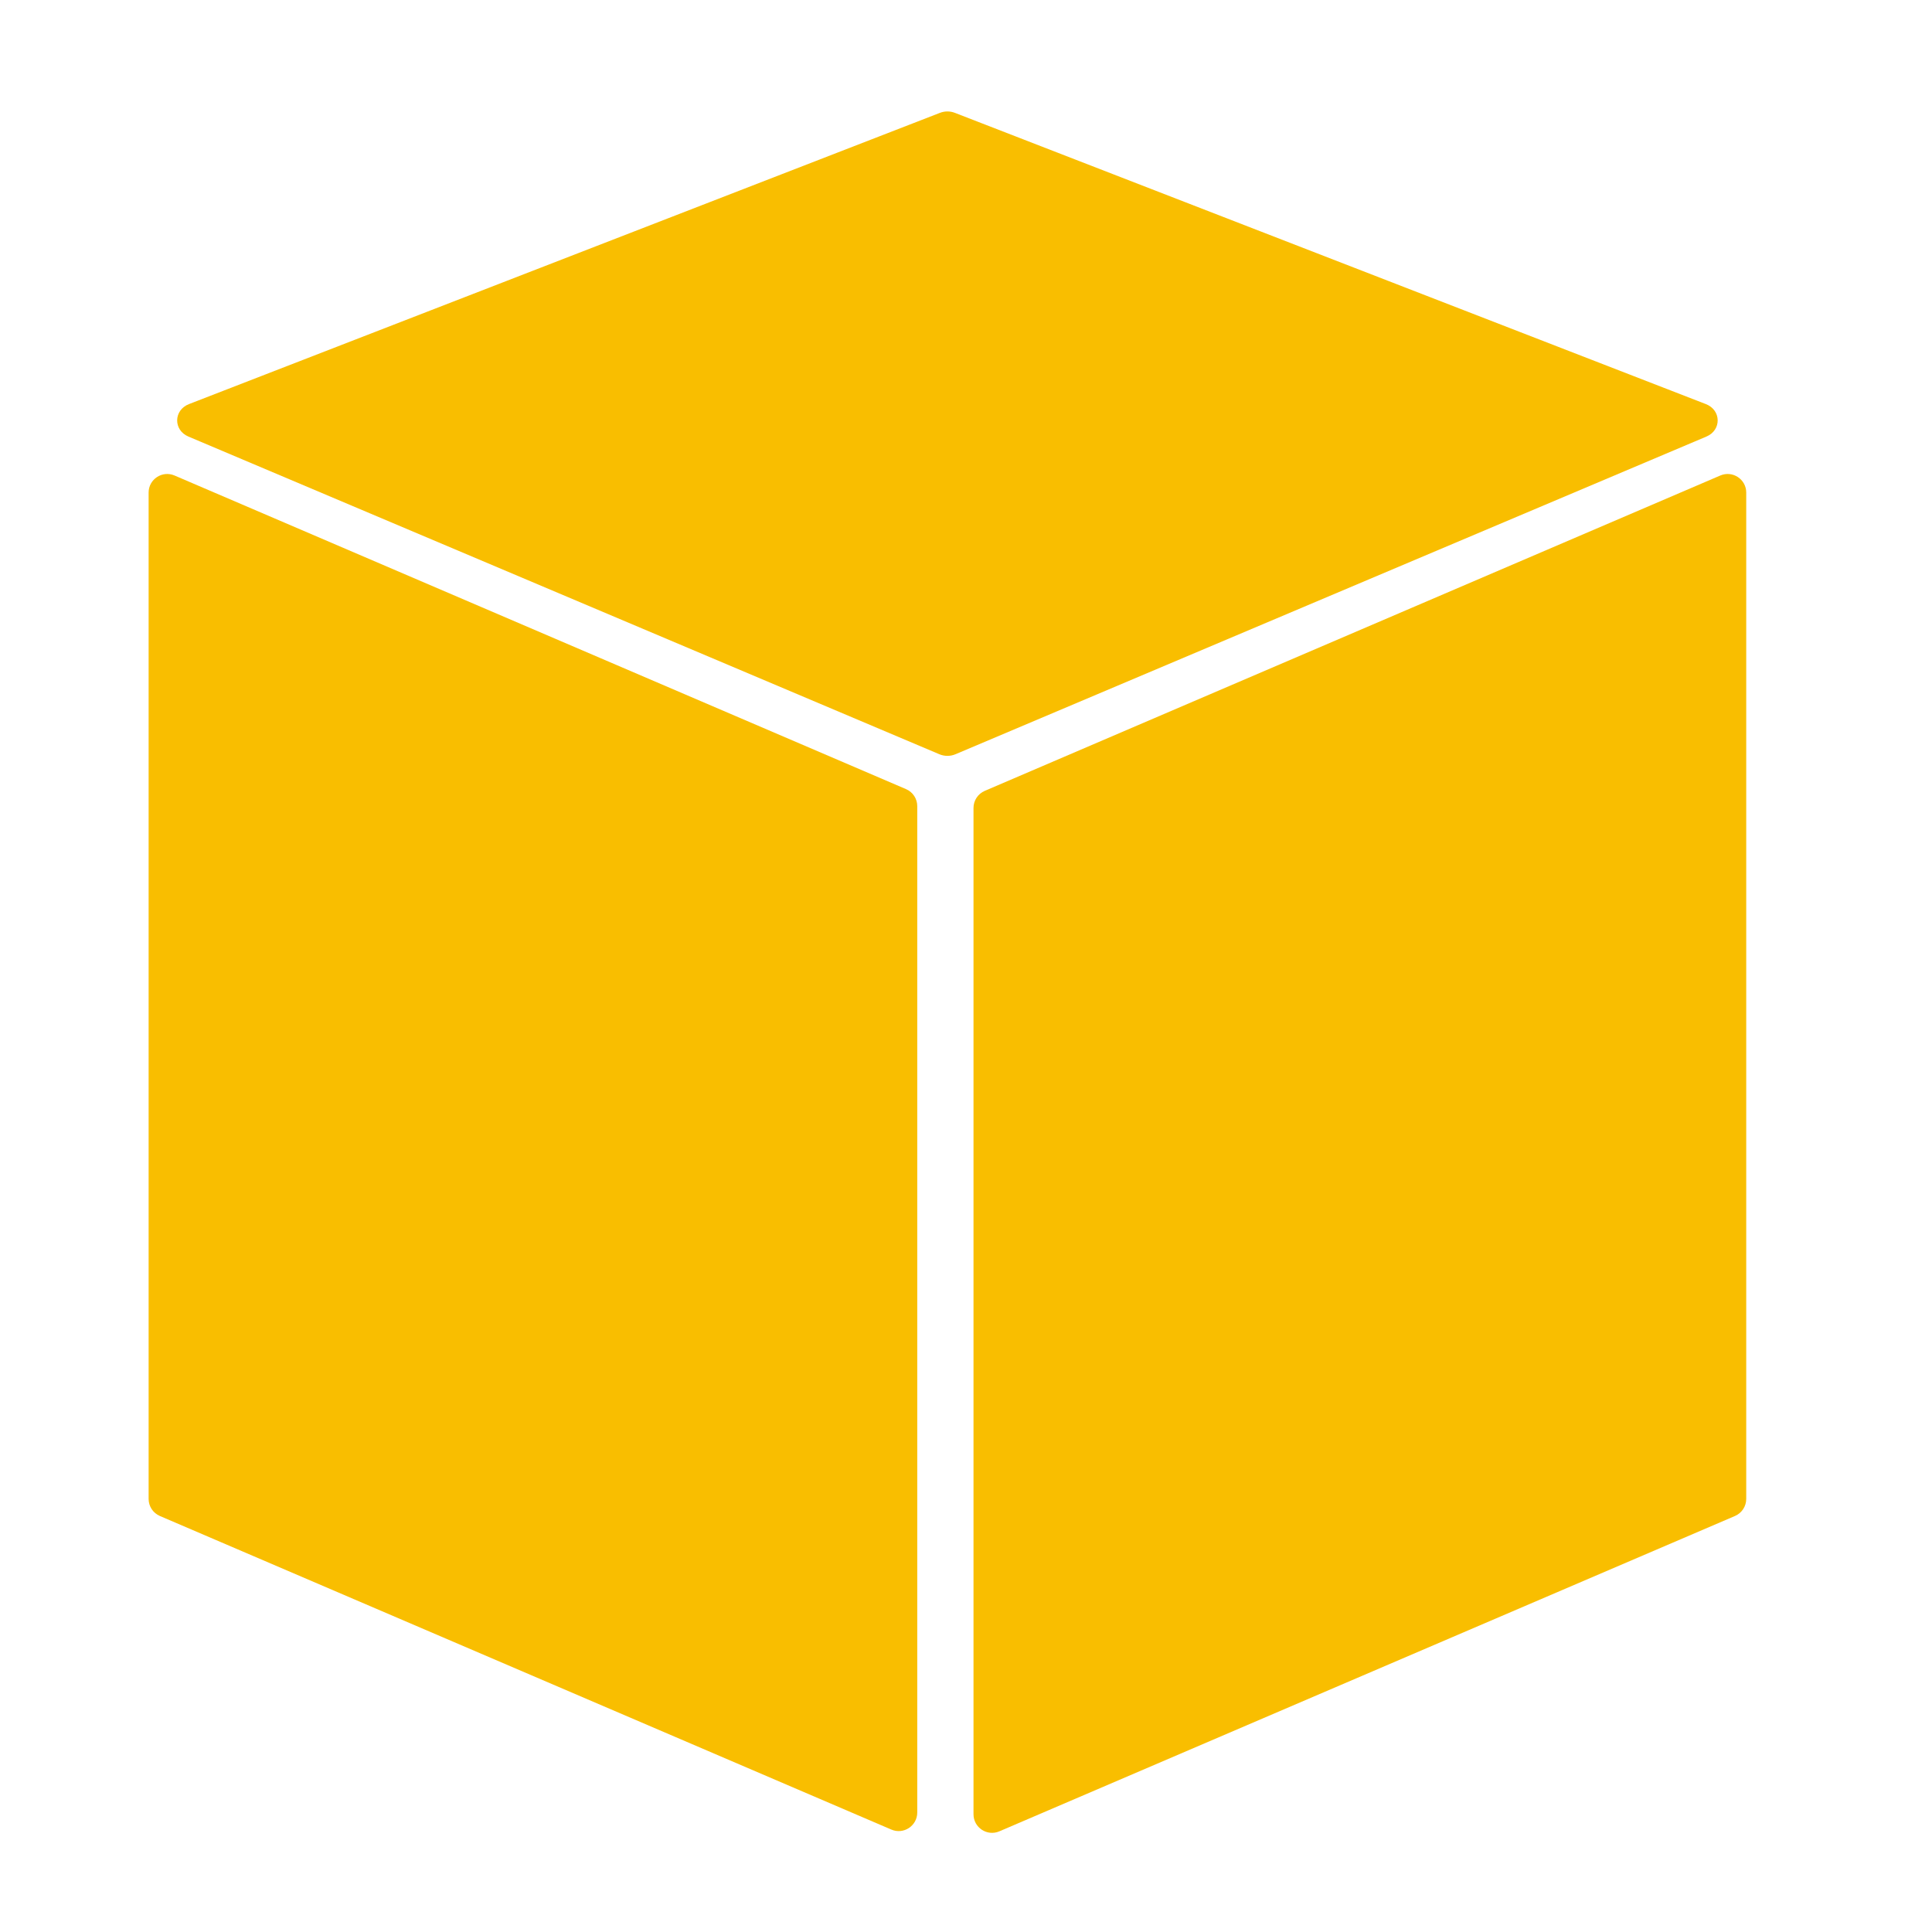 <svg viewBox="0 0 52 52" style="opacity: 1; visibility: visible; display: block;" xmlns="http://www.w3.org/2000/svg" transform-origin="26px 26px" display="block" data-level="242" tenwebX_tlevel="11" xmlns:xlink="http://www.w3.org/1999/xlink"><path d="M25.297 3.038C25.427 2.987 25.573 2.987 25.703 3.038L45.913 10.876C46.33 11.037 46.34 11.576 45.929 11.75L25.718 20.3C25.58 20.359 25.42 20.359 25.282 20.3L5.071 11.75C4.66 11.576 4.67 11.037 5.087 10.876L25.297 3.038Z" style="opacity:1;stroke-width:1px;stroke-linecap:butt;stroke-linejoin:miter;transform-origin:0px 0px;display:inline;" data-level="243" fill="rgb(249, 190, 0)"></path><path fill-rule="evenodd" clip-rule="evenodd" d="M24.688 21.698C24.688 21.498 24.569 21.317 24.385 21.239L4.697 12.798C4.367 12.657 4 12.899 4 13.258V40.343C4 40.543 4.119 40.724 4.303 40.803L23.991 49.243C24.321 49.385 24.688 49.142 24.688 48.784V21.698Z" style="opacity:1;stroke-width:1px;stroke-linecap:butt;stroke-linejoin:miter;transform-origin:0px 0px;display:inline;" data-level="244" fill="rgb(249, 190, 0)"></path><path fill-rule="evenodd" clip-rule="evenodd" d="M26.202 21.746C26.202 21.546 26.321 21.365 26.505 21.286L46.303 12.798C46.633 12.657 47 12.899 47 13.258V40.343C47 40.543 46.881 40.724 46.697 40.803L26.899 49.29C26.569 49.432 26.202 49.19 26.202 48.831V21.746Z" style="opacity:1;stroke-width:1px;stroke-linecap:butt;stroke-linejoin:miter;transform-origin:0px 0px;display:inline;" data-level="245" fill="rgb(249, 190, 0)"></path></svg>